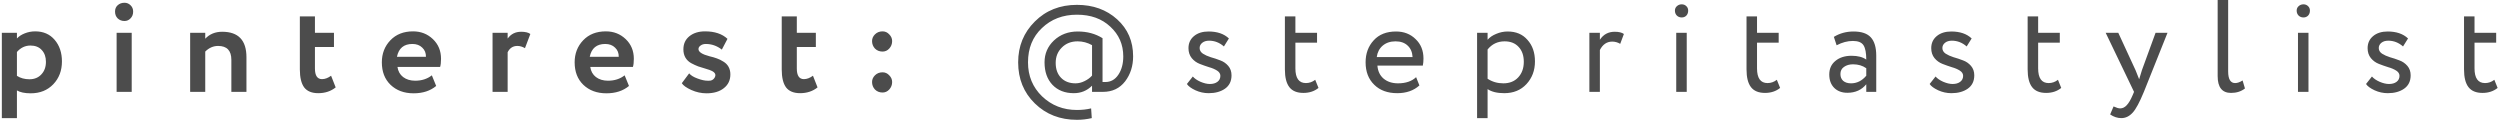 <?xml version="1.0" encoding="UTF-8"?> <svg xmlns="http://www.w3.org/2000/svg" width="381" height="19" viewBox="0 0 381 19" fill="none"> <path d="M2.58 18H0.28V5H2.58V5.86C2.873 5.54 3.273 5.28 3.78 5.08C4.287 4.88 4.813 4.78 5.36 4.78C6.6 4.78 7.587 5.207 8.32 6.06C9.067 6.927 9.44 8.027 9.44 9.36C9.44 10.76 9 11.92 8.12 12.84C7.24 13.76 6.093 14.22 4.68 14.22C3.773 14.22 3.073 14.073 2.58 13.78V18ZM4.64 6.94C3.84 6.94 3.153 7.267 2.58 7.92V11.56C3.127 11.907 3.76 12.08 4.48 12.08C5.24 12.08 5.847 11.833 6.3 11.34C6.767 10.847 7 10.207 7 9.42C7 8.673 6.787 8.073 6.36 7.62C5.947 7.167 5.373 6.94 4.64 6.94ZM20.072 14H17.772V5H20.072V14ZM17.532 1.76C17.532 1.36 17.666 1.04 17.932 0.8C18.212 0.547 18.559 0.42 18.972 0.42C19.332 0.42 19.639 0.547 19.892 0.8C20.159 1.053 20.292 1.373 20.292 1.76C20.292 2.187 20.159 2.533 19.892 2.8C19.639 3.067 19.332 3.2 18.972 3.2C18.559 3.2 18.212 3.067 17.932 2.8C17.666 2.533 17.532 2.187 17.532 1.76ZM31.279 14H28.979V5H31.279V5.9C31.946 5.193 32.806 4.84 33.859 4.84C36.326 4.84 37.559 6.133 37.559 8.72V14H35.259V9.12C35.259 7.707 34.586 7 33.239 7C32.506 7 31.853 7.287 31.279 7.86V14ZM45.697 10.58V2.5H47.997V5H50.897V7.16H47.997V10.44C47.997 11.52 48.357 12.06 49.077 12.06C49.531 12.06 49.99 11.887 50.457 11.54L51.157 13.32C50.424 13.907 49.537 14.2 48.497 14.2C47.524 14.2 46.81 13.907 46.357 13.32C45.917 12.72 45.697 11.807 45.697 10.58ZM65.813 11.48L66.473 13.1C65.579 13.847 64.433 14.22 63.033 14.22C61.593 14.22 60.419 13.787 59.513 12.92C58.633 12.067 58.193 10.927 58.193 9.5C58.193 8.167 58.626 7.047 59.493 6.14C60.359 5.233 61.513 4.78 62.953 4.78C64.139 4.78 65.146 5.173 65.973 5.96C66.799 6.747 67.213 7.747 67.213 8.96C67.213 9.493 67.166 9.907 67.073 10.2H60.573C60.666 10.853 60.953 11.367 61.433 11.74C61.926 12.113 62.539 12.3 63.273 12.3C64.273 12.3 65.119 12.027 65.813 11.48ZM62.853 6.7C61.546 6.7 60.759 7.353 60.493 8.66H64.913C64.926 8.087 64.739 7.62 64.353 7.26C63.979 6.887 63.479 6.7 62.853 6.7ZM77.365 14H75.065V5H77.365V5.88C77.859 5.187 78.545 4.84 79.425 4.84C80.052 4.84 80.519 4.953 80.825 5.18L80.005 7.34C79.618 7.113 79.232 7 78.845 7C78.178 7 77.685 7.32 77.365 7.96V14ZM95.195 11.48L95.856 13.1C94.962 13.847 93.816 14.22 92.415 14.22C90.975 14.22 89.802 13.787 88.895 12.92C88.016 12.067 87.576 10.927 87.576 9.5C87.576 8.167 88.009 7.047 88.876 6.14C89.742 5.233 90.895 4.78 92.335 4.78C93.522 4.78 94.529 5.173 95.356 5.96C96.182 6.747 96.596 7.747 96.596 8.96C96.596 9.493 96.549 9.907 96.456 10.2H89.956C90.049 10.853 90.335 11.367 90.816 11.74C91.309 12.113 91.922 12.3 92.656 12.3C93.656 12.3 94.502 12.027 95.195 11.48ZM92.236 6.7C90.929 6.7 90.142 7.353 89.876 8.66H94.296C94.309 8.087 94.122 7.62 93.736 7.26C93.362 6.887 92.862 6.7 92.236 6.7ZM104.148 7.52C104.148 6.68 104.455 6.013 105.068 5.52C105.681 5.027 106.475 4.78 107.448 4.78C108.915 4.78 110.055 5.16 110.868 5.92L110.008 7.56C109.275 6.987 108.461 6.7 107.568 6.7C107.248 6.7 106.981 6.78 106.768 6.94C106.555 7.087 106.448 7.267 106.448 7.48C106.448 7.92 107.015 8.287 108.148 8.58C108.561 8.673 108.928 8.78 109.248 8.9C109.568 9.007 109.895 9.167 110.228 9.38C110.575 9.58 110.841 9.847 111.028 10.18C111.215 10.513 111.308 10.9 111.308 11.34C111.308 12.22 110.975 12.92 110.308 13.44C109.655 13.96 108.775 14.22 107.668 14.22C106.881 14.22 106.115 14.053 105.368 13.72C104.608 13.373 104.121 13.027 103.908 12.68L105.028 11.18C105.281 11.487 105.701 11.747 106.288 11.96C106.888 12.187 107.401 12.3 107.828 12.3C108.348 12.353 108.715 12.187 108.928 11.8C109.141 11.4 109.001 11.073 108.508 10.82C108.308 10.713 107.995 10.6 107.568 10.48C107.155 10.36 106.768 10.24 106.408 10.12C106.061 9.987 105.701 9.82 105.328 9.62C104.968 9.42 104.681 9.147 104.468 8.8C104.255 8.44 104.148 8.013 104.148 7.52ZM119.135 10.58V2.5H121.435V5H124.335V7.16H121.435V10.44C121.435 11.52 121.795 12.06 122.515 12.06C122.968 12.06 123.428 11.887 123.895 11.54L124.595 13.32C123.861 13.907 122.975 14.2 121.935 14.2C120.961 14.2 120.248 13.907 119.795 13.32C119.355 12.72 119.135 11.807 119.135 10.58ZM132.902 6.26C132.902 5.873 133.048 5.533 133.342 5.24C133.648 4.933 134.035 4.78 134.502 4.78C134.902 4.78 135.242 4.933 135.522 5.24C135.815 5.533 135.962 5.873 135.962 6.26C135.962 6.7 135.815 7.08 135.522 7.4C135.242 7.707 134.902 7.86 134.502 7.86C134.035 7.86 133.648 7.707 133.342 7.4C133.048 7.08 132.902 6.7 132.902 6.26ZM132.902 12.5C132.902 12.113 133.048 11.773 133.342 11.48C133.648 11.173 134.035 11.02 134.502 11.02C134.902 11.02 135.242 11.173 135.522 11.48C135.815 11.773 135.962 12.113 135.962 12.5C135.962 12.94 135.815 13.32 135.522 13.64C135.242 13.947 134.902 14.1 134.502 14.1C134.035 14.1 133.648 13.947 133.342 13.64C133.048 13.32 132.902 12.94 132.902 12.5ZM168.087 14H166.427V13.06C165.667 13.82 164.741 14.2 163.647 14.2C162.287 14.2 161.201 13.773 160.387 12.92C159.587 12.067 159.187 10.927 159.187 9.5C159.187 8.18 159.667 7.067 160.627 6.16C161.601 5.253 162.807 4.8 164.247 4.8C165.687 4.8 166.947 5.14 168.027 5.82V12.5H168.447C169.274 12.5 169.934 12.133 170.427 11.4C170.934 10.653 171.187 9.72 171.187 8.6C171.187 6.787 170.527 5.273 169.207 4.06C167.914 2.847 166.221 2.24 164.127 2.24C161.981 2.24 160.201 2.92 158.787 4.28C157.374 5.613 156.667 7.353 156.667 9.5C156.667 11.567 157.381 13.293 158.807 14.68C160.261 16.067 162.034 16.76 164.127 16.76C164.887 16.76 165.607 16.68 166.287 16.52L166.387 18C165.641 18.173 164.887 18.26 164.127 18.26C161.554 18.26 159.414 17.427 157.707 15.76C156.014 14.107 155.167 12.02 155.167 9.5C155.167 7.033 156.014 4.96 157.707 3.28C159.401 1.587 161.541 0.74 164.127 0.74C166.581 0.74 168.621 1.473 170.247 2.94C171.874 4.407 172.687 6.287 172.687 8.58C172.687 10.06 172.281 11.333 171.467 12.4C170.641 13.467 169.514 14 168.087 14ZM163.907 12.7C164.374 12.7 164.834 12.587 165.287 12.36C165.754 12.133 166.134 11.853 166.427 11.52V6.88C165.734 6.493 165.001 6.3 164.227 6.3C163.241 6.3 162.434 6.62 161.807 7.26C161.194 7.873 160.887 8.647 160.887 9.58C160.887 10.54 161.161 11.3 161.707 11.86C162.254 12.42 162.987 12.7 163.907 12.7ZM185.984 11.56C185.984 11.24 185.818 10.973 185.484 10.76C185.151 10.547 184.744 10.373 184.264 10.24C183.798 10.093 183.324 9.927 182.844 9.74C182.364 9.553 181.958 9.26 181.624 8.86C181.291 8.447 181.124 7.94 181.124 7.34C181.124 6.58 181.404 5.967 181.964 5.5C182.524 5.033 183.264 4.8 184.184 4.8C185.504 4.8 186.538 5.153 187.284 5.86L186.524 7.08C185.858 6.493 185.104 6.2 184.264 6.2C183.838 6.2 183.491 6.307 183.224 6.52C182.958 6.733 182.824 7 182.824 7.32C182.824 7.667 182.991 7.953 183.324 8.18C183.658 8.393 184.058 8.573 184.524 8.72C185.004 8.853 185.484 9.013 185.964 9.2C186.444 9.373 186.851 9.653 187.184 10.04C187.518 10.427 187.684 10.907 187.684 11.48C187.684 12.373 187.351 13.053 186.684 13.52C186.031 13.973 185.204 14.2 184.204 14.2C183.498 14.2 182.824 14.053 182.184 13.76C181.531 13.453 181.098 13.133 180.884 12.8L181.784 11.66C182.051 11.967 182.438 12.233 182.944 12.46C183.478 12.687 183.958 12.8 184.384 12.8C184.851 12.8 185.231 12.693 185.524 12.48C185.831 12.253 185.984 11.947 185.984 11.56ZM195.818 10.58V2.5H197.418V5H200.718V6.5H197.418V10.42C197.418 11.913 197.951 12.66 199.018 12.66C199.538 12.66 200.011 12.493 200.438 12.16L200.938 13.4C200.311 13.907 199.545 14.16 198.638 14.16C197.665 14.16 196.951 13.867 196.498 13.28C196.045 12.693 195.818 11.793 195.818 10.58ZM215.817 11.76L216.317 13.02C215.451 13.807 214.324 14.2 212.937 14.2C211.471 14.2 210.304 13.773 209.437 12.92C208.557 12.067 208.117 10.927 208.117 9.5C208.117 8.153 208.531 7.033 209.357 6.14C210.171 5.247 211.304 4.8 212.757 4.8C213.957 4.8 214.951 5.187 215.737 5.96C216.537 6.72 216.937 7.707 216.937 8.92C216.937 9.307 216.904 9.667 216.837 10H209.917C209.984 10.84 210.297 11.5 210.857 11.98C211.431 12.46 212.164 12.7 213.057 12.7C214.231 12.7 215.151 12.387 215.817 11.76ZM212.677 6.3C211.891 6.3 211.237 6.52 210.717 6.96C210.211 7.4 209.911 7.98 209.817 8.7H215.277C215.237 7.953 214.984 7.367 214.517 6.94C214.064 6.513 213.451 6.3 212.677 6.3ZM226.708 18H225.108V5H226.708V6.06C227.028 5.687 227.468 5.387 228.028 5.16C228.588 4.92 229.168 4.8 229.768 4.8C231.048 4.8 232.055 5.227 232.788 6.08C233.548 6.92 233.928 8.013 233.928 9.36C233.928 10.733 233.495 11.887 232.628 12.82C231.775 13.74 230.648 14.2 229.248 14.2C228.168 14.2 227.321 13.993 226.708 13.58V18ZM229.308 6.3C228.241 6.3 227.375 6.713 226.708 7.54V12C227.415 12.467 228.215 12.7 229.108 12.7C230.055 12.7 230.808 12.4 231.368 11.8C231.941 11.187 232.228 10.393 232.228 9.42C232.228 8.473 231.968 7.72 231.448 7.16C230.928 6.587 230.215 6.3 229.308 6.3ZM243.821 14H242.221V5H243.821V6.06C244.355 5.247 245.108 4.84 246.081 4.84C246.708 4.84 247.175 4.953 247.481 5.18L246.921 6.68C246.535 6.453 246.128 6.34 245.701 6.34C244.888 6.34 244.261 6.767 243.821 7.62V14ZM257.058 14H255.458V5H257.058V14ZM255.258 1.62C255.258 1.34 255.358 1.113 255.558 0.94C255.758 0.753 256.005 0.66 256.298 0.66C256.578 0.66 256.811 0.753 256.998 0.94C257.185 1.113 257.278 1.34 257.278 1.62C257.278 1.927 257.185 2.18 256.998 2.38C256.811 2.567 256.578 2.66 256.298 2.66C256.005 2.66 255.758 2.567 255.558 2.38C255.358 2.18 255.258 1.927 255.258 1.62ZM266.17 10.58V2.5H267.77V5H271.07V6.5H267.77V10.42C267.77 11.913 268.303 12.66 269.37 12.66C269.89 12.66 270.363 12.493 270.79 12.16L271.29 13.4C270.663 13.907 269.896 14.16 268.99 14.16C268.016 14.16 267.303 13.867 266.85 13.28C266.396 12.693 266.17 11.793 266.17 10.58ZM279.9 6.9L279.48 5.62C280.374 5.073 281.374 4.8 282.48 4.8C283.694 4.8 284.574 5.1 285.12 5.7C285.667 6.3 285.94 7.227 285.94 8.48V14H284.42V12.84C283.714 13.707 282.754 14.14 281.54 14.14C280.714 14.14 280.047 13.893 279.54 13.4C279.034 12.893 278.78 12.213 278.78 11.36C278.78 10.48 279.094 9.787 279.72 9.28C280.347 8.76 281.167 8.5 282.18 8.5C283.127 8.5 283.874 8.693 284.42 9.08C284.42 8.067 284.28 7.34 284 6.9C283.72 6.46 283.18 6.24 282.38 6.24C281.567 6.24 280.74 6.46 279.9 6.9ZM282.1 12.7C282.994 12.7 283.767 12.313 284.42 11.54V10.4C283.86 10 283.187 9.8 282.4 9.8C281.854 9.8 281.394 9.933 281.02 10.2C280.66 10.453 280.48 10.813 280.48 11.28C280.48 11.72 280.62 12.067 280.9 12.32C281.194 12.573 281.594 12.7 282.1 12.7ZM299.18 11.56C299.18 11.24 299.013 10.973 298.68 10.76C298.346 10.547 297.94 10.373 297.46 10.24C296.993 10.093 296.52 9.927 296.04 9.74C295.56 9.553 295.153 9.26 294.82 8.86C294.486 8.447 294.32 7.94 294.32 7.34C294.32 6.58 294.6 5.967 295.16 5.5C295.72 5.033 296.46 4.8 297.38 4.8C298.7 4.8 299.733 5.153 300.48 5.86L299.72 7.08C299.053 6.493 298.3 6.2 297.46 6.2C297.033 6.2 296.686 6.307 296.42 6.52C296.153 6.733 296.02 7 296.02 7.32C296.02 7.667 296.186 7.953 296.52 8.18C296.853 8.393 297.253 8.573 297.72 8.72C298.2 8.853 298.68 9.013 299.16 9.2C299.64 9.373 300.046 9.653 300.38 10.04C300.713 10.427 300.88 10.907 300.88 11.48C300.88 12.373 300.546 13.053 299.88 13.52C299.226 13.973 298.4 14.2 297.4 14.2C296.693 14.2 296.02 14.053 295.38 13.76C294.726 13.453 294.293 13.133 294.08 12.8L294.98 11.66C295.246 11.967 295.633 12.233 296.14 12.46C296.673 12.687 297.153 12.8 297.58 12.8C298.046 12.8 298.426 12.693 298.72 12.48C299.026 12.253 299.18 11.947 299.18 11.56ZM309.013 10.58V2.5H310.613V5H313.913V6.5H310.613V10.42C310.613 11.913 311.147 12.66 312.213 12.66C312.733 12.66 313.207 12.493 313.633 12.16L314.133 13.4C313.507 13.907 312.74 14.16 311.833 14.16C310.86 14.16 310.147 13.867 309.693 13.28C309.24 12.693 309.013 11.793 309.013 10.58ZM328.507 5H330.327L326.727 14C326.074 15.587 325.507 16.64 325.027 17.16C324.52 17.72 323.94 18 323.287 18C322.7 18 322.134 17.813 321.587 17.44L322.107 16.22C322.534 16.42 322.867 16.52 323.107 16.52C323.48 16.52 323.814 16.36 324.107 16.04C324.414 15.72 324.72 15.2 325.027 14.48L325.227 14L320.907 5H322.827L325.467 10.72C325.52 10.813 325.7 11.267 326.007 12.08C326.127 11.64 326.267 11.18 326.427 10.7L328.507 5ZM337.971 11.6V-9.53674e-07H339.571V10.88C339.571 12.067 339.925 12.66 340.631 12.66C340.978 12.66 341.358 12.527 341.771 12.26L342.131 13.48C341.558 13.933 340.851 14.16 340.011 14.16C338.651 14.16 337.971 13.307 337.971 11.6ZM351.812 14H350.212V5H351.812V14ZM350.012 1.62C350.012 1.34 350.112 1.113 350.312 0.94C350.512 0.753 350.759 0.66 351.052 0.66C351.332 0.66 351.565 0.753 351.752 0.94C351.939 1.113 352.032 1.34 352.032 1.62C352.032 1.927 351.939 2.18 351.752 2.38C351.565 2.567 351.332 2.66 351.052 2.66C350.759 2.66 350.512 2.567 350.312 2.38C350.112 2.18 350.012 1.927 350.012 1.62ZM365.684 11.56C365.684 11.24 365.517 10.973 365.184 10.76C364.85 10.547 364.444 10.373 363.964 10.24C363.497 10.093 363.024 9.927 362.544 9.74C362.064 9.553 361.657 9.26 361.324 8.86C360.99 8.447 360.824 7.94 360.824 7.34C360.824 6.58 361.104 5.967 361.664 5.5C362.224 5.033 362.964 4.8 363.884 4.8C365.204 4.8 366.237 5.153 366.984 5.86L366.224 7.08C365.557 6.493 364.804 6.2 363.964 6.2C363.537 6.2 363.19 6.307 362.924 6.52C362.657 6.733 362.524 7 362.524 7.32C362.524 7.667 362.69 7.953 363.024 8.18C363.357 8.393 363.757 8.573 364.224 8.72C364.704 8.853 365.184 9.013 365.664 9.2C366.144 9.373 366.55 9.653 366.884 10.04C367.217 10.427 367.384 10.907 367.384 11.48C367.384 12.373 367.05 13.053 366.384 13.52C365.73 13.973 364.904 14.2 363.904 14.2C363.197 14.2 362.524 14.053 361.884 13.76C361.23 13.453 360.797 13.133 360.584 12.8L361.484 11.66C361.75 11.967 362.137 12.233 362.644 12.46C363.177 12.687 363.657 12.8 364.084 12.8C364.55 12.8 364.93 12.693 365.224 12.48C365.53 12.253 365.684 11.947 365.684 11.56ZM375.517 10.58V2.5H377.117V5H380.417V6.5H377.117V10.42C377.117 11.913 377.651 12.66 378.717 12.66C379.237 12.66 379.711 12.493 380.137 12.16L380.637 13.4C380.011 13.907 379.244 14.16 378.337 14.16C377.364 14.16 376.651 13.867 376.197 13.28C375.744 12.693 375.517 11.793 375.517 10.58Z" fill="#4C4C4C"></path> </svg> 